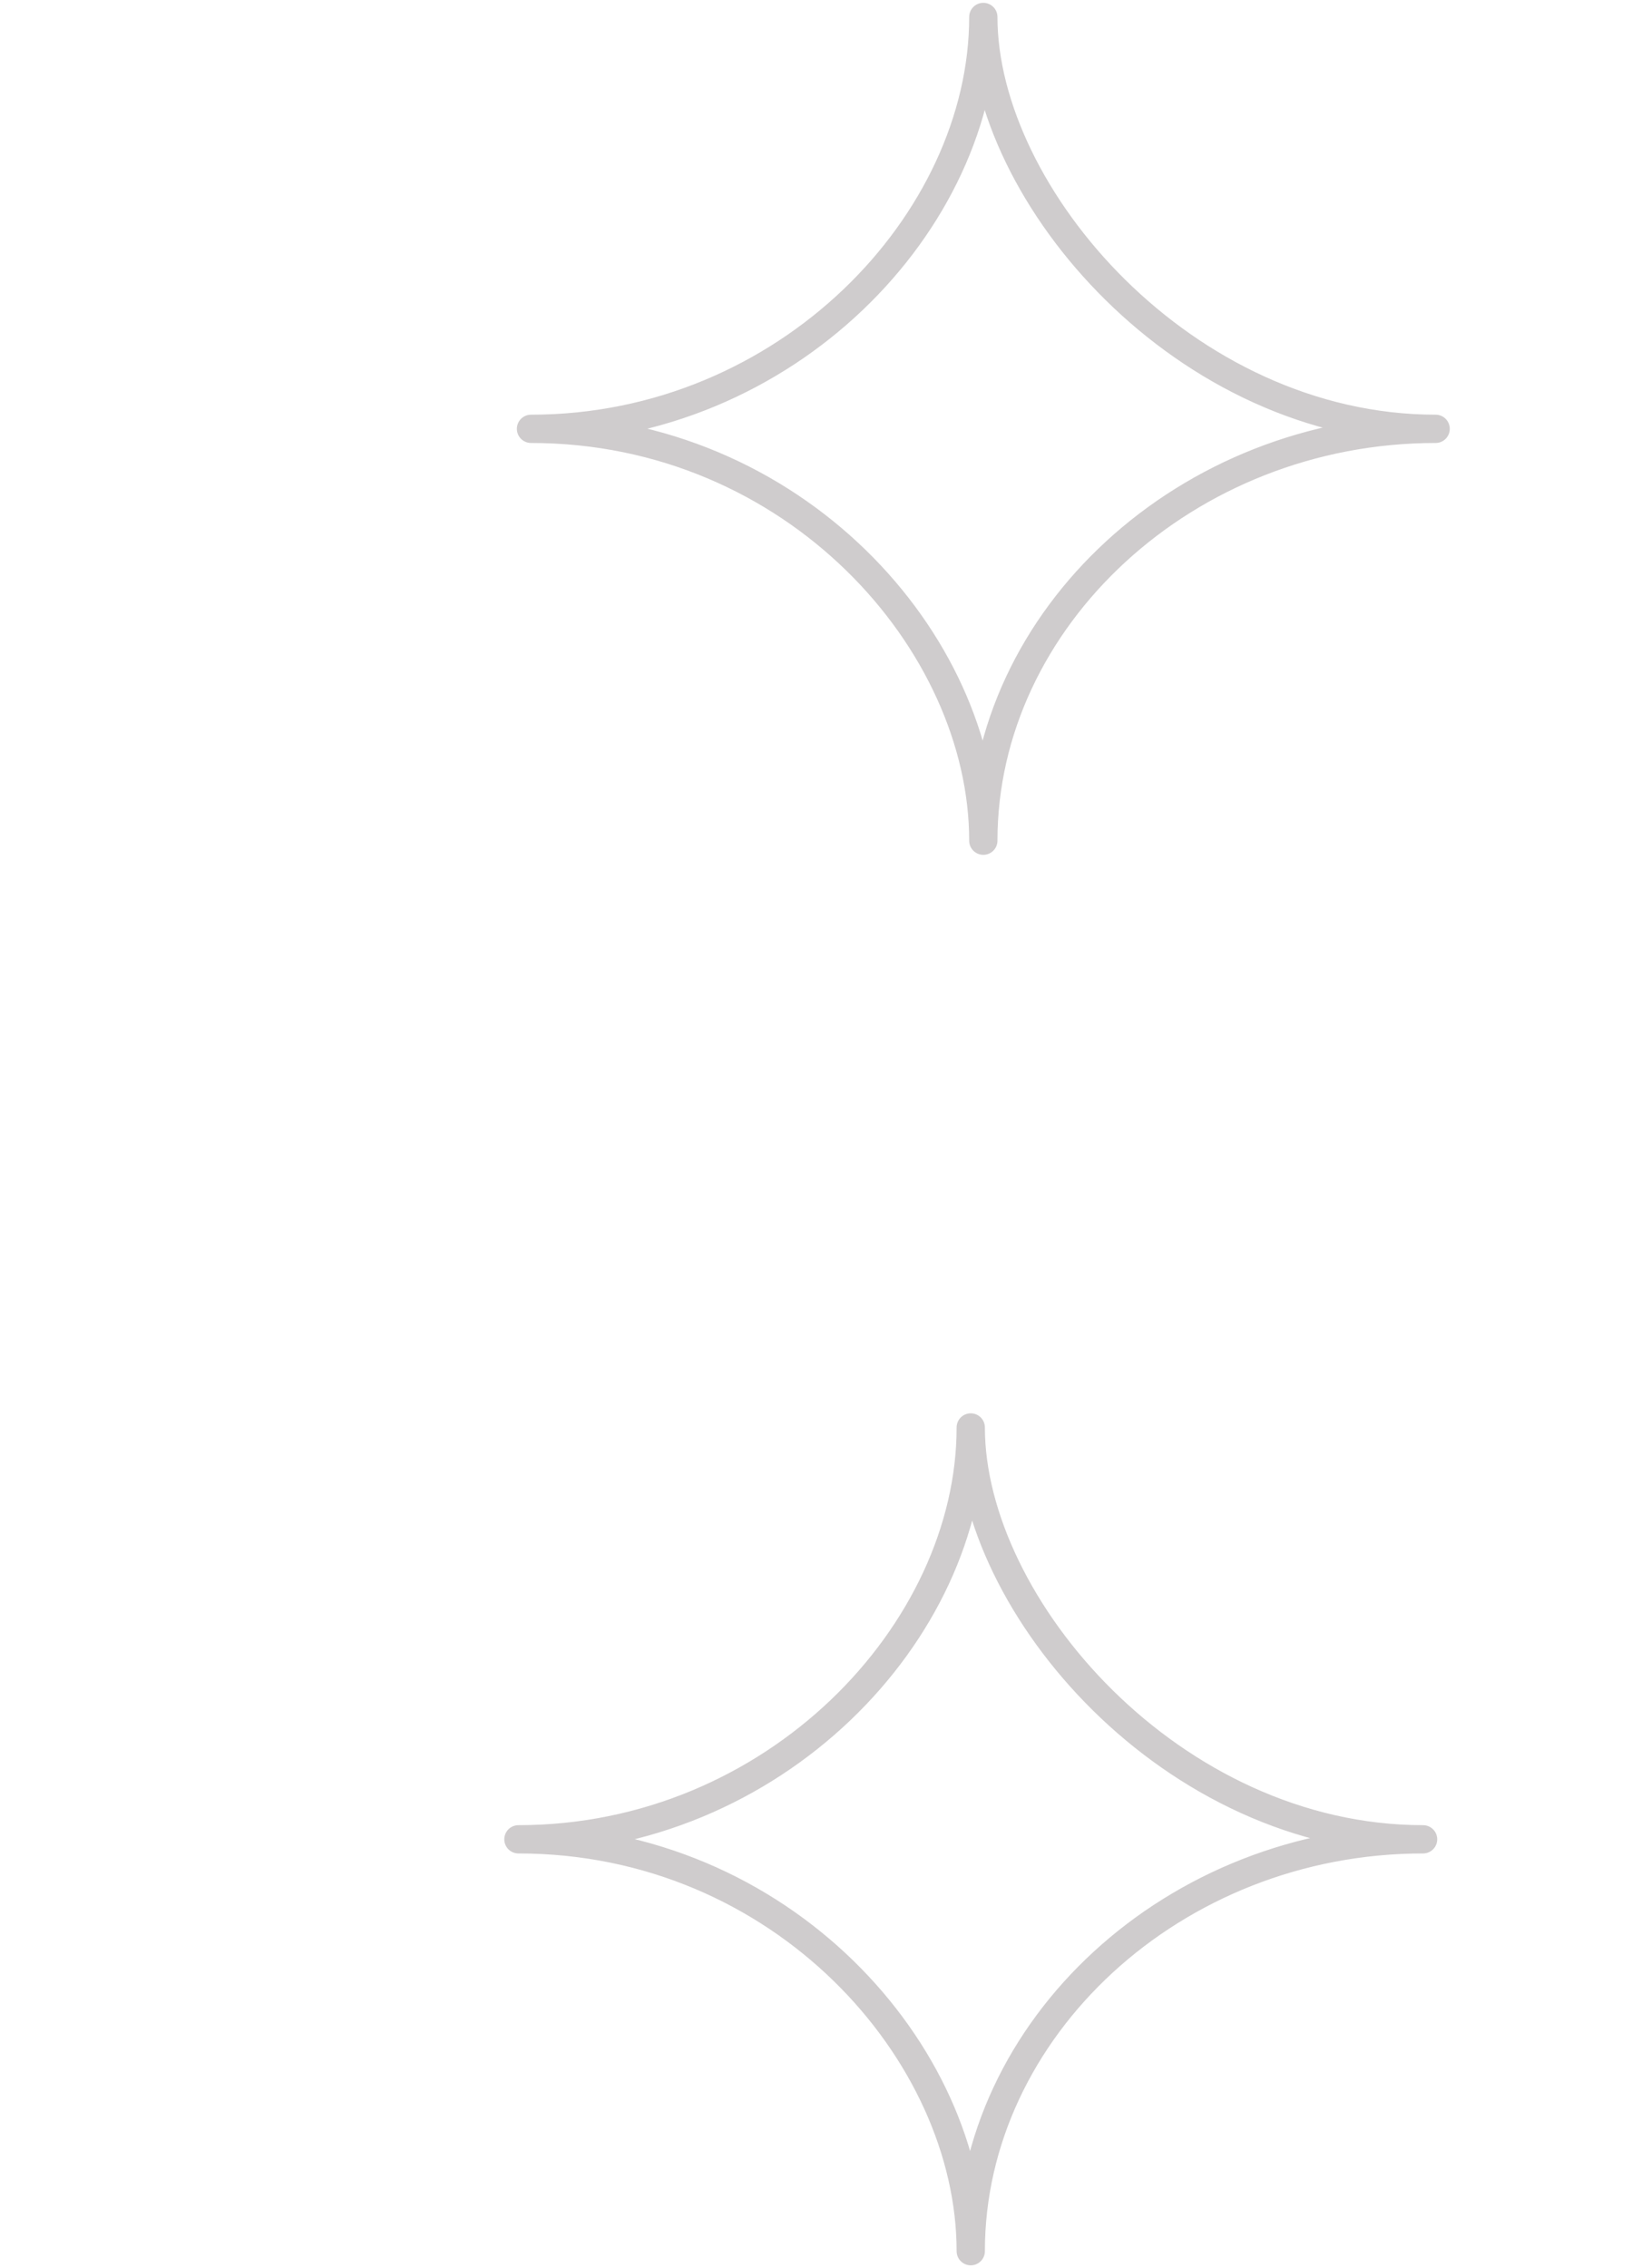 <svg width="292" height="401" viewBox="0 0 292 401" fill="none" xmlns="http://www.w3.org/2000/svg">
<path d="M173.912 3C173.912 34.593 209.55 75.816 253.912 75.816C209.735 75.816 173.912 109.436 173.912 148.631C173.912 113.491 140.501 75.816 93.912 75.816C139.202 75.816 173.912 39.154 173.912 3Z" stroke="#CFCCCD" stroke-width="5" stroke-miterlimit="10" stroke-linecap="round" stroke-linejoin="round"/>
<path d="M171.689 252.369C171.689 283.962 207.327 325.184 251.689 325.184C207.513 325.184 171.689 358.805 171.689 398C171.689 362.859 138.279 325.184 91.689 325.184C136.979 325.184 171.689 288.523 171.689 252.369Z" stroke="#CFCCCD" stroke-width="5" stroke-miterlimit="10" stroke-linecap="round" stroke-linejoin="round"/>
</svg>
